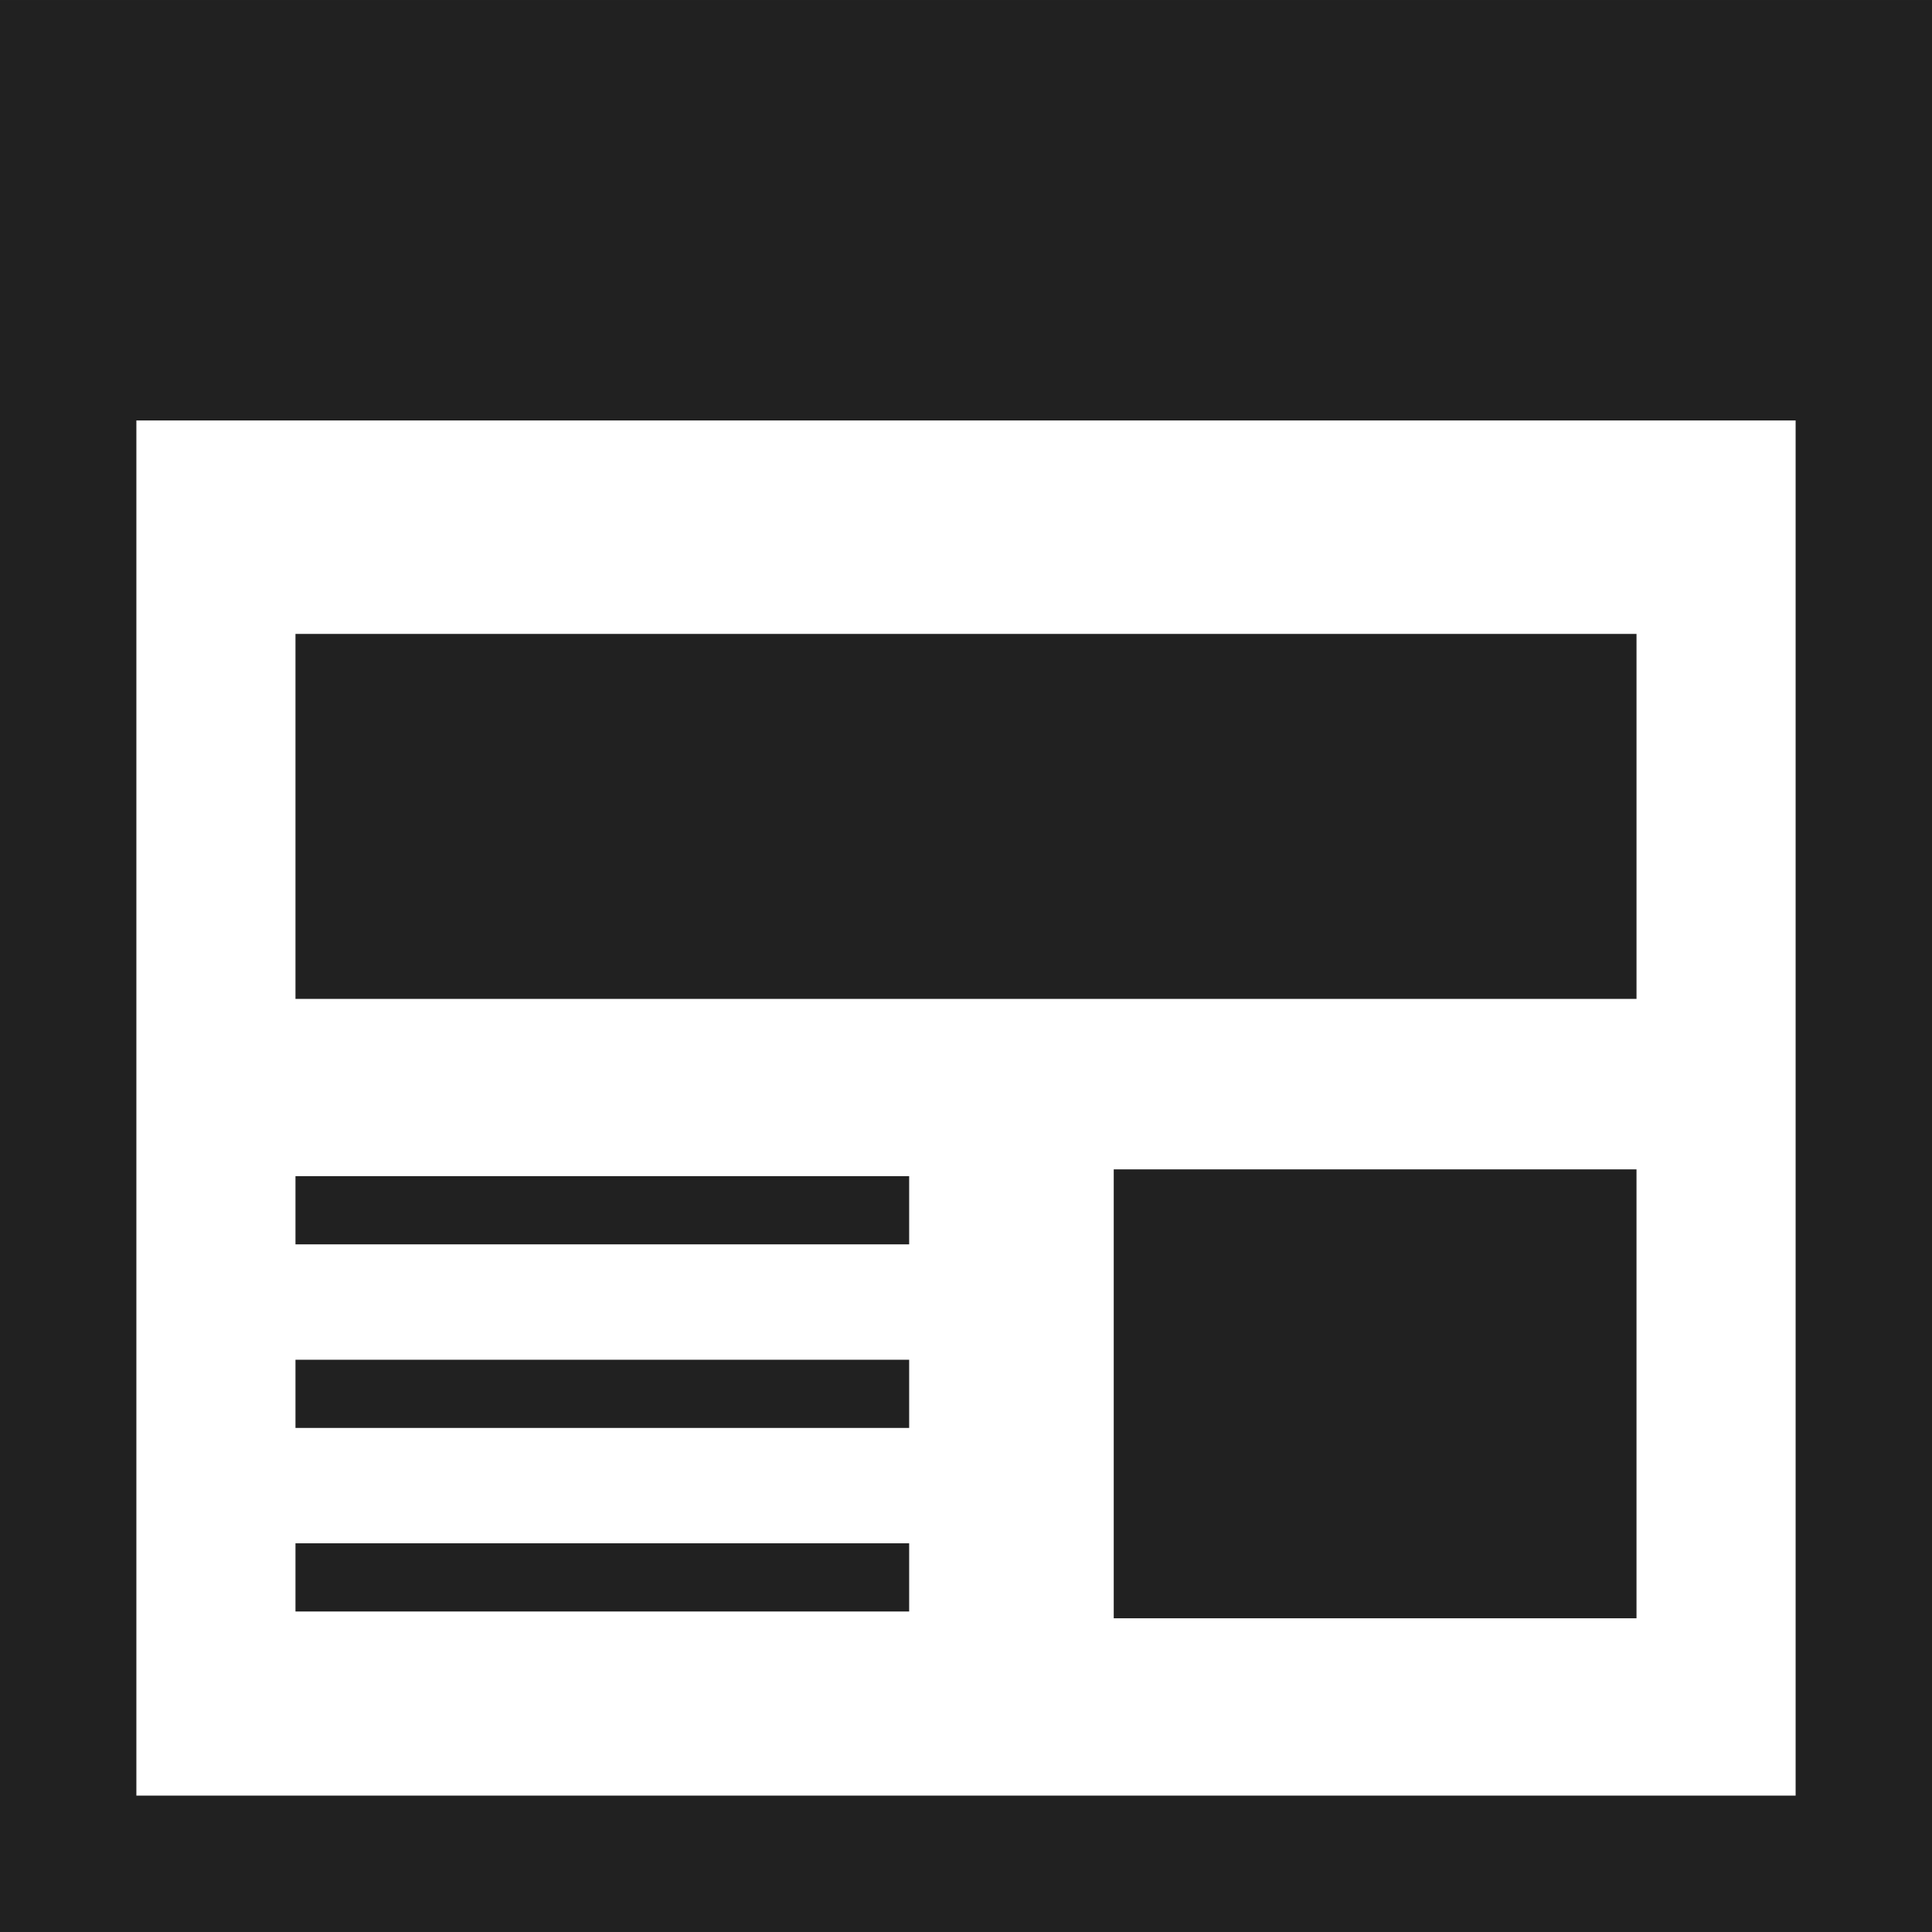 <!--?xml version="1.0" encoding="utf-8"?-->
<!-- Generator: Adobe Illustrator 18.1.1, SVG Export Plug-In . SVG Version: 6.00 Build 0)  -->

<svg version="1.1" id="_x32_" xmlns="http://www.w3.org/2000/svg" xmlns:xlink="http://www.w3.org/1999/xlink" x="0px" y="0px" viewBox="0 0 512 512" style="width: 128px; height: 128px; opacity: 1;" xml:space="preserve">
<style type="text/css">
	.st0{fill:#4B4B4B;}
</style>
<g>
	<path class="st0" d="M0,0.002v511.996h512v-18.071V0.002H0z M475.859,475.856H36.141v-364.43h439.718V475.856z" style="fill: rgb(33, 33, 33);"></path>
	<rect x="78.305" y="167.994" class="st0" width="355.386" height="96.723" style="fill: rgb(33, 33, 33);"></rect>
	<rect x="295.152" y="309.894" class="st0" width="138.538" height="118.968" style="fill: rgb(33, 33, 33);"></rect>
	<rect x="78.305" y="311.694" class="st0" width="162.631" height="18.07" style="fill: rgb(33, 33, 33);"></rect>
	<rect x="78.305" y="408.991" class="st0" width="162.631" height="18.071" style="fill: rgb(33, 33, 33);"></rect>
	<rect x="78.305" y="360.347" class="st0" width="162.631" height="18.071" style="fill: rgb(33, 33, 33);"></rect>
</g>
</svg>
